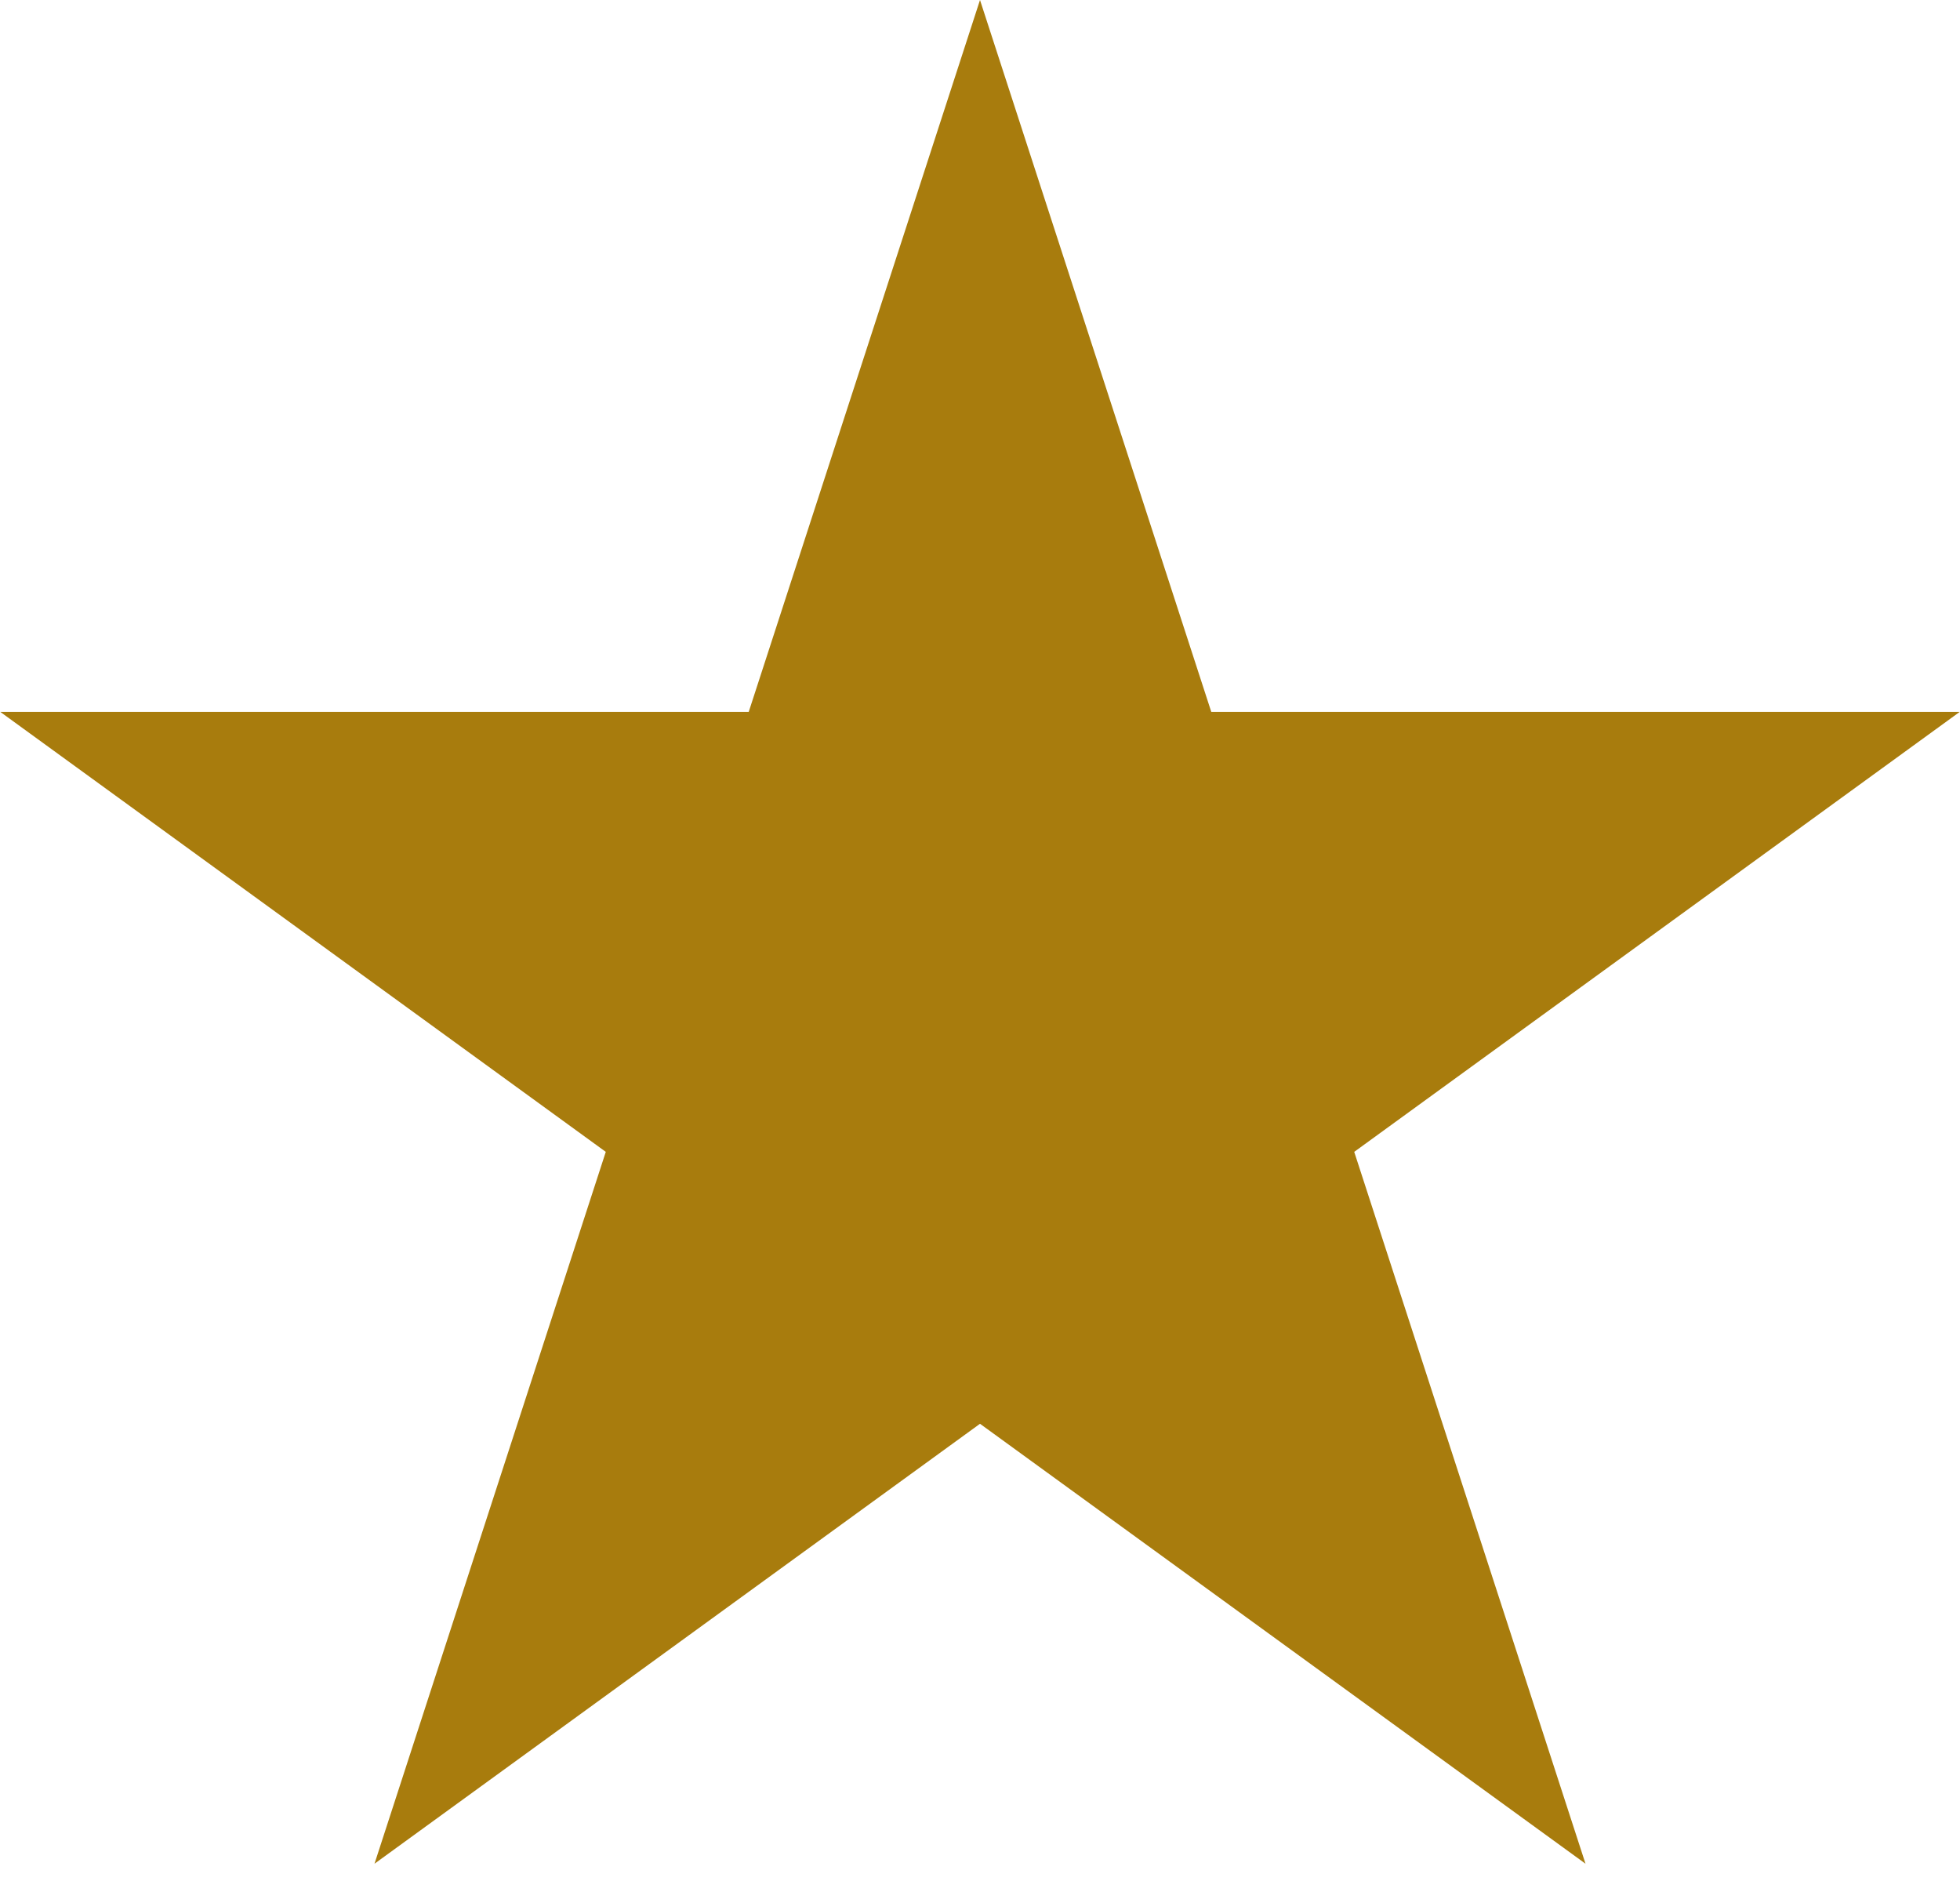 <?xml version="1.0" encoding="UTF-8"?> <svg xmlns="http://www.w3.org/2000/svg" width="99" height="95" viewBox="0 0 99 95" fill="none"> <path d="M49.5 0L61.182 35.954H98.986L68.402 58.175L80.084 94.128L49.5 71.908L18.916 94.128L30.598 58.175L0.014 35.954H37.818L49.5 0Z" fill="#A87C0D"></path> </svg> 